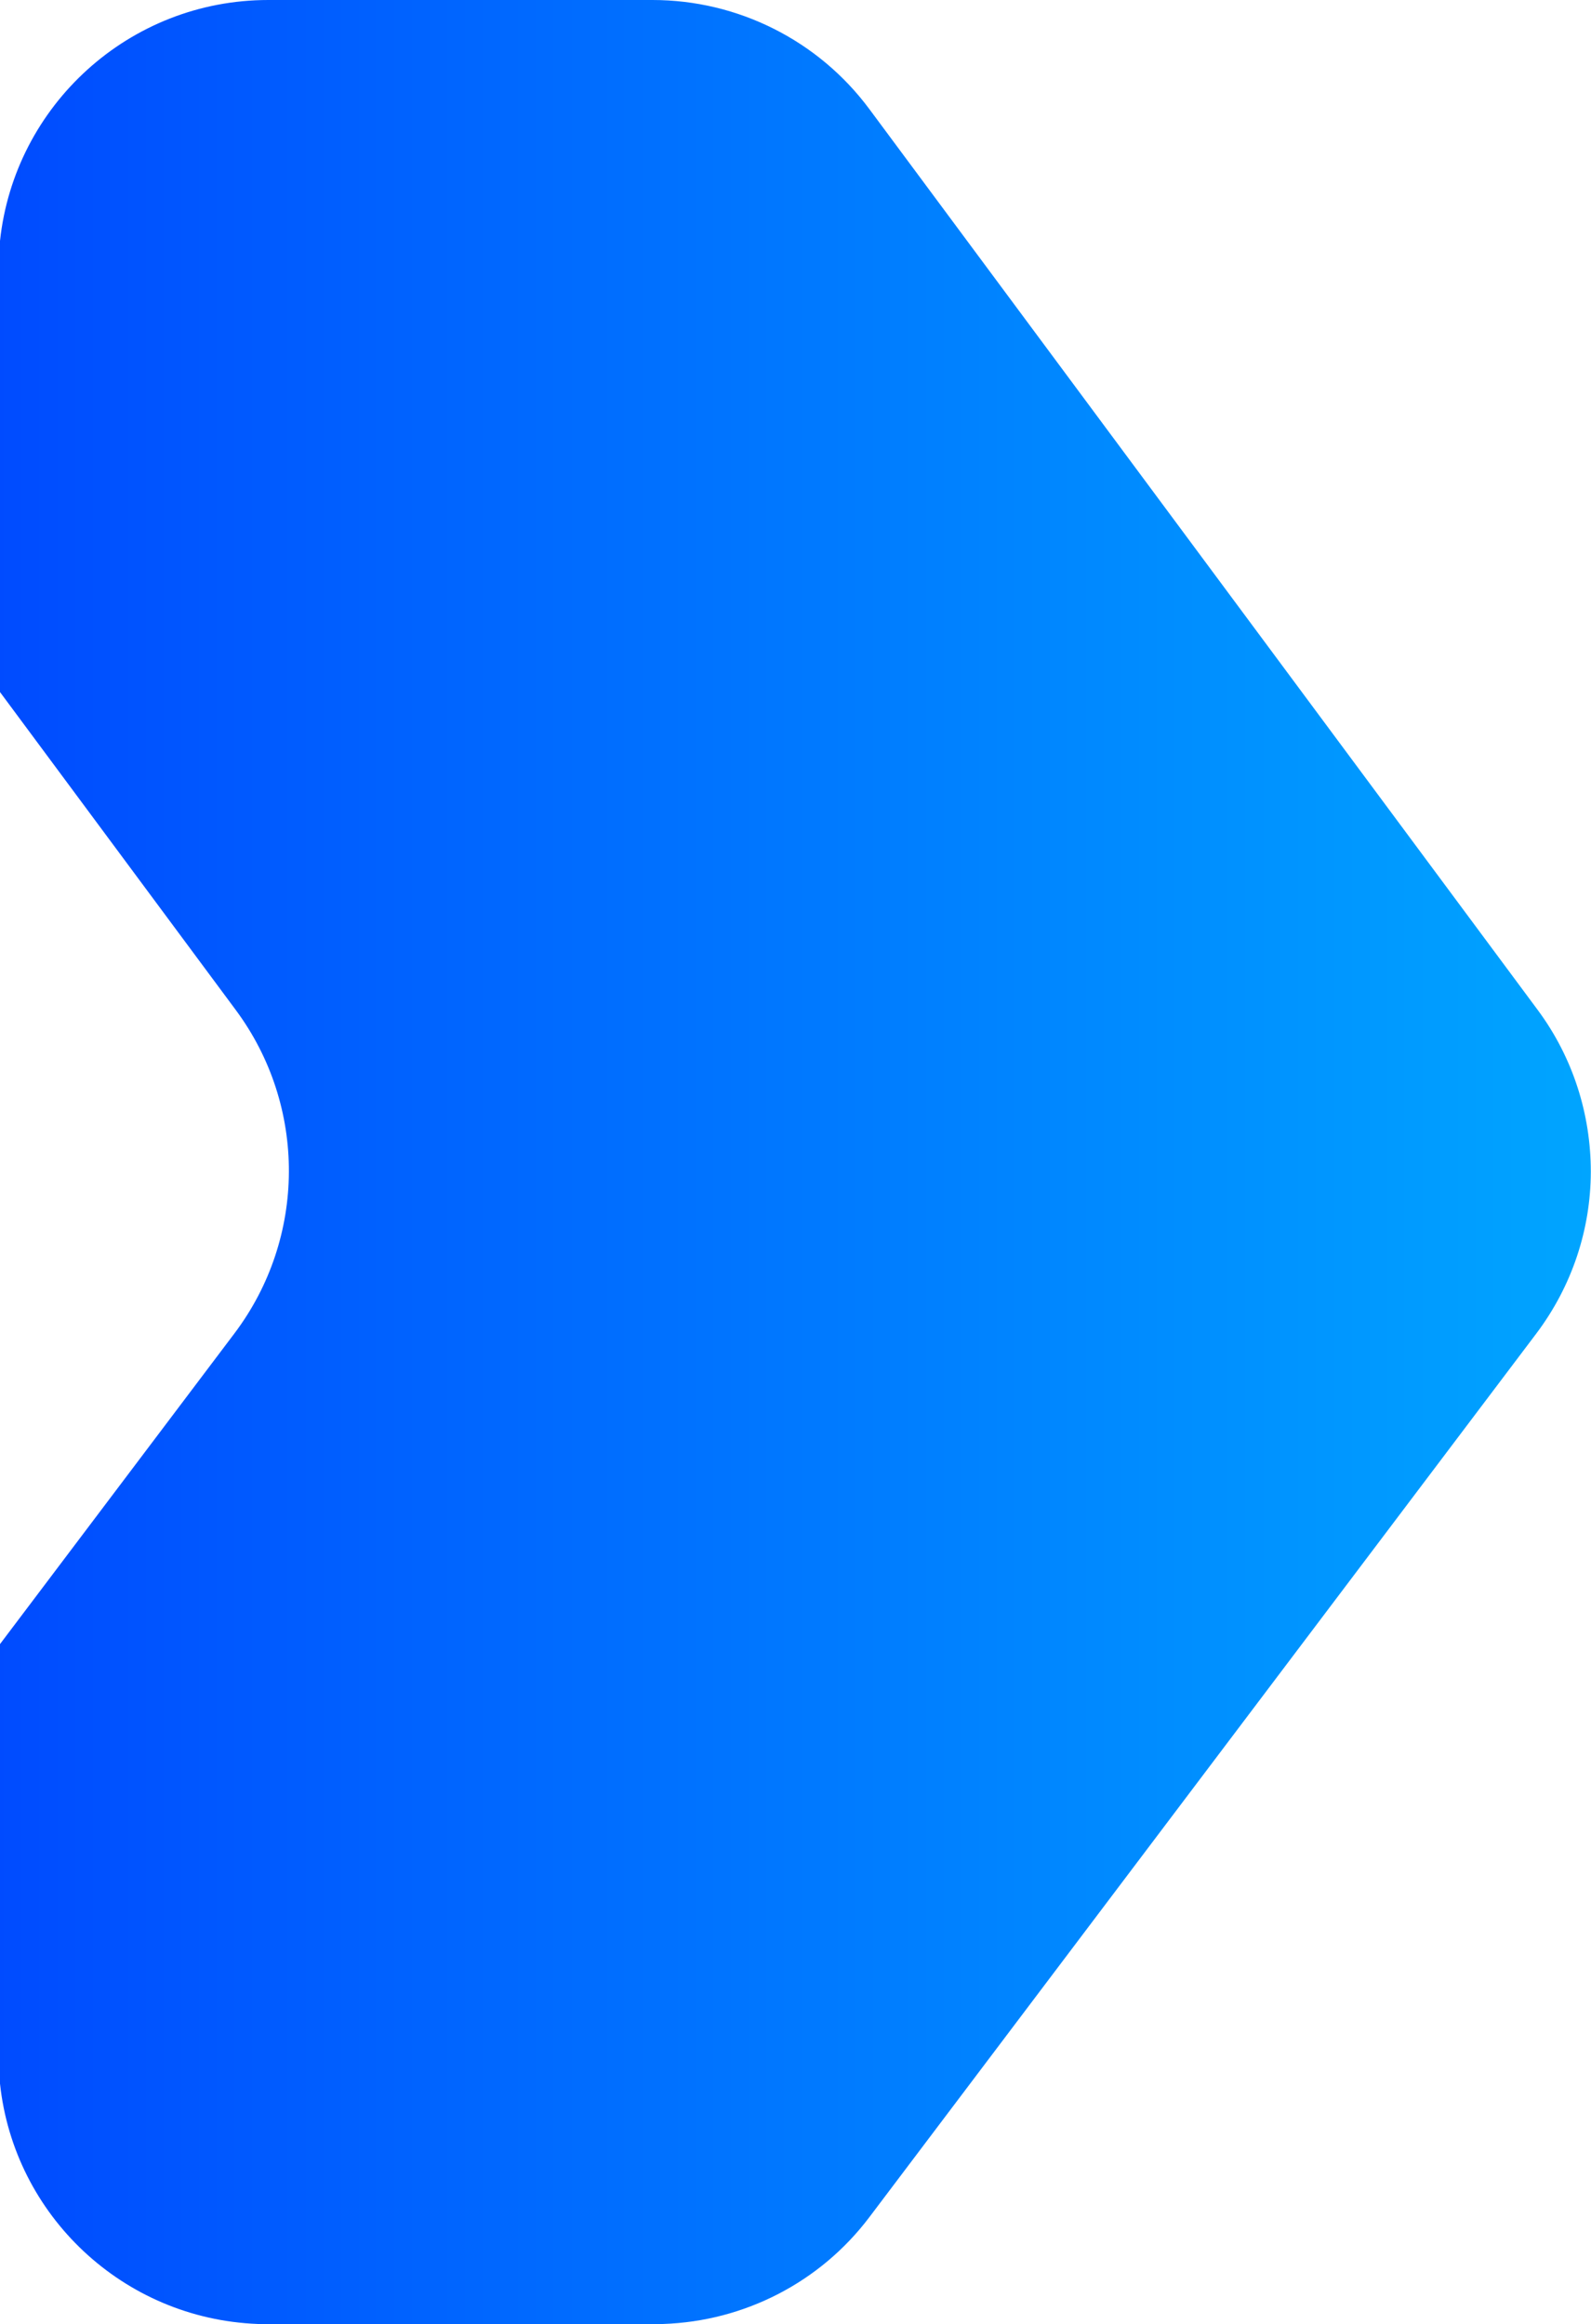 <?xml version="1.0" encoding="UTF-8"?>
<svg id="Layer_2" data-name="Layer 2" xmlns="http://www.w3.org/2000/svg" xmlns:xlink="http://www.w3.org/1999/xlink" viewBox="0 0 83.56 122.02">
  <defs>
    <style>
      .cls-1 {
        fill: url(#linear-gradient);
        stroke-width: 0px;
      }
    </style>
    <linearGradient id="linear-gradient" x1="-388.75" y1="4423.58" x2="-387.75" y2="4423.58" gradientTransform="translate(60885.68 693699.7) scale(156.8 -156.8)" gradientUnits="userSpaceOnUse">
      <stop offset="0" stop-color="blue"/>
      <stop offset="0" stop-color="blue"/>
      <stop offset="1" stop-color="#00a8ff"/>
    </linearGradient>
  </defs>
  <g id="Layer_1-2" data-name="Layer 1">
    <path class="cls-1" d="M0,12.65v23.69l12.38,16.69c3.75,5.05,3.72,11.97-.07,16.99L0,86.33v23.08c.74,6.93,6.48,12.35,13.54,12.62h21.28c4.27-.14,8.26-2.19,10.84-5.61l35.03-46.4c1.89-2.51,2.85-5.49,2.86-8.47v-.03c0-2.98-.92-5.97-2.79-8.49L45.66,5.73c-2.67-3.6-6.9-5.73-11.39-5.73H14.09C6.78,0,.76,5.54,0,12.65Z"/>
  </g>
</svg>